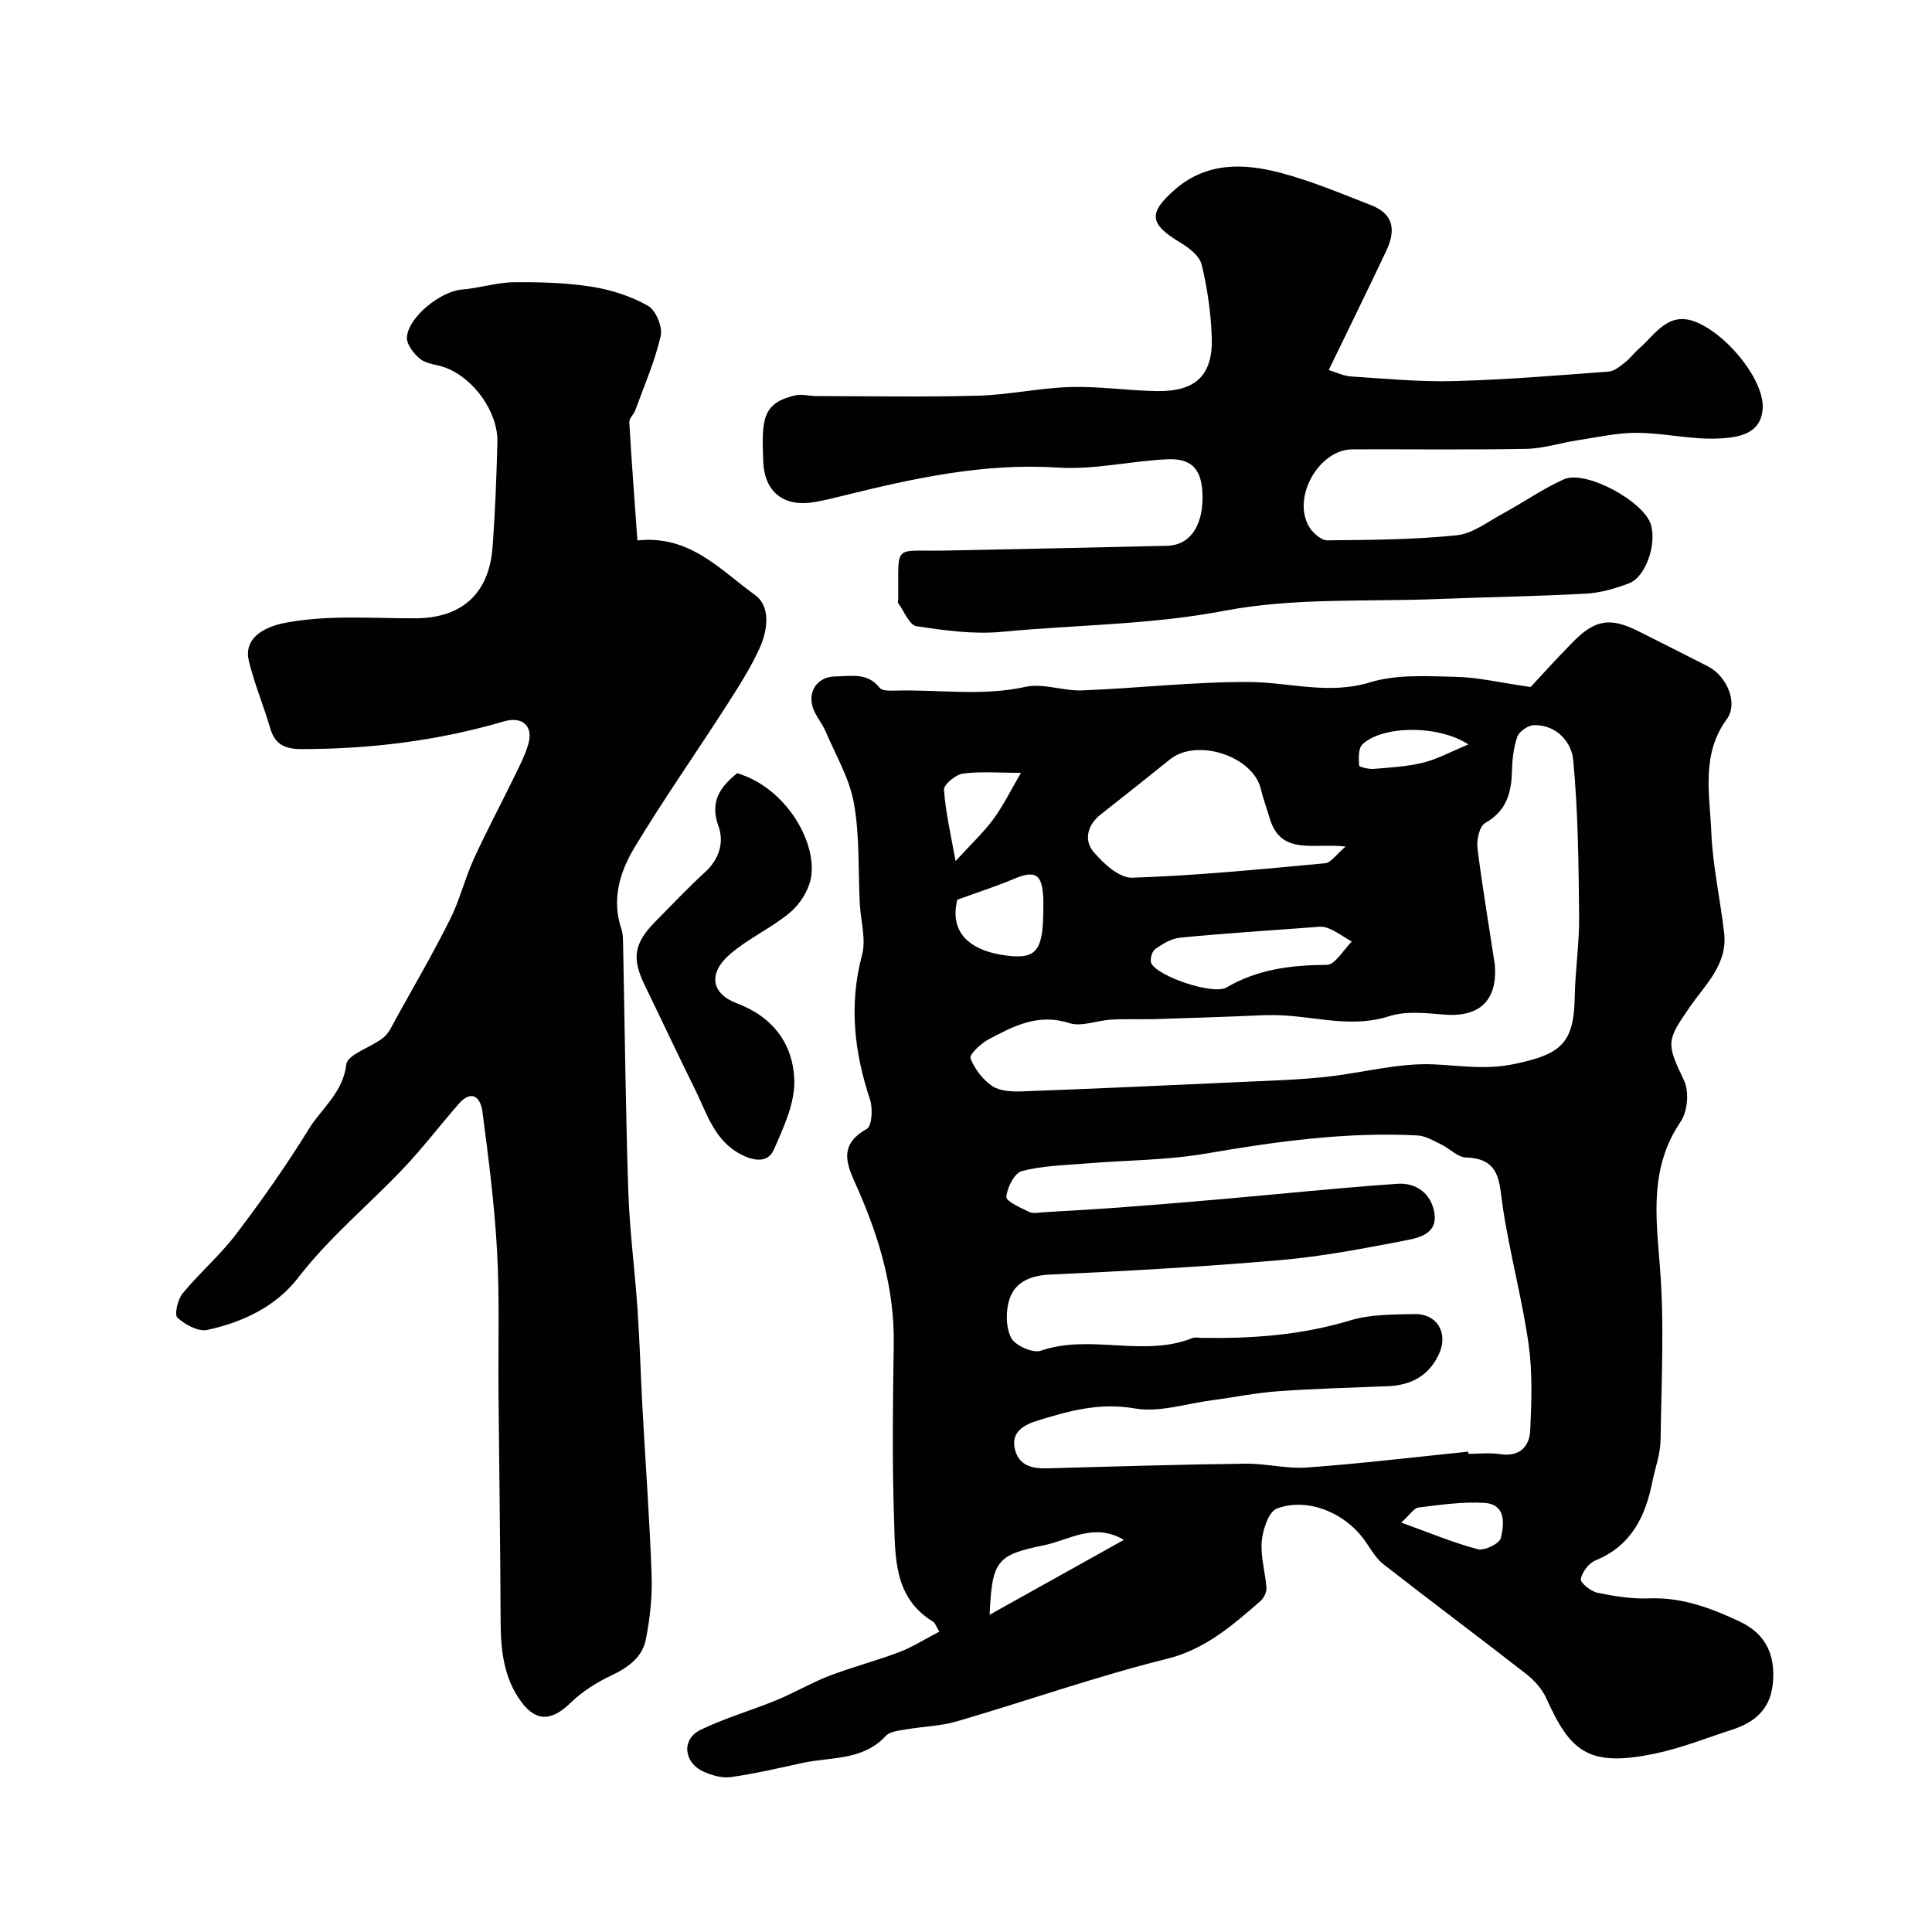<svg enable-background="new 0 0 400 400" viewBox="0 0 400 400" xmlns="http://www.w3.org/2000/svg"><g fill="#010100"><path d="m194.48 337.81c-.75-1.24-.9-1.81-1.26-2.03-8.27-5.02-7.85-13.52-8.12-21.41-.4-11.98-.25-23.99-.06-35.98.18-11.39-2.93-21.94-7.43-32.2-1.99-4.54-4.51-8.9 1.85-12.46 1.07-.6 1.28-4.23.67-6.06-3.27-9.87-4.4-19.65-1.66-29.92.88-3.29-.28-7.11-.46-10.68-.35-6.92 0-13.97-1.21-20.74-.91-5.13-3.74-9.92-5.83-14.82-.7-1.64-1.93-3.06-2.57-4.71-1.35-3.52.78-6.72 4.54-6.75 3.21-.03 6.66-.9 9.18 2.36.51.65 2.16.6 3.27.57 8.96-.25 17.9 1.21 26.9-.77 3.68-.81 7.84.88 11.75.73 11.54-.45 23.07-1.8 34.6-1.74 8.32.05 16.41 2.7 25.02.07 5.52-1.69 11.79-1.27 17.72-1.14 4.63.1 9.24 1.21 15.52 2.11 2.09-2.24 5.31-5.82 8.68-9.25 4.65-4.75 7.78-5.23 13.62-2.31 4.8 2.4 9.59 4.83 14.37 7.26 4.01 2.04 6.35 7.68 3.95 10.95-5.36 7.32-3.54 15.53-3.21 23.43.29 7 1.87 13.93 2.66 20.91.73 6.39-3.9 10.62-7.06 15.18-4.91 7.09-4.96 7.53-1.23 15.33 1.08 2.27.71 6.39-.72 8.49-6.32 9.3-5.18 19.16-4.33 29.54.99 12.07.35 24.29.17 36.44-.04 2.87-1.13 5.71-1.7 8.58-1.44 7.23-4.38 13.26-11.78 16.28-1.38.56-2.76 2.4-3.03 3.85-.14.75 2.05 2.54 3.41 2.83 3.5.73 7.15 1.32 10.7 1.18 6.82-.28 12.87 2.01 18.8 4.8 5.45 2.56 7.46 7 6.83 12.95-.56 5.28-3.79 7.93-8.41 9.43-5.24 1.7-10.41 3.77-15.77 4.91-14.13 3.02-17.77-.48-22.72-11.44-.86-1.9-2.45-3.67-4.11-4.97-9.8-7.64-19.76-15.08-29.56-22.72-1.5-1.17-2.56-2.97-3.66-4.6-3.99-5.93-11.94-9.39-18.43-6.96-1.7.64-2.92 4.34-3.14 6.75-.28 3.18.76 6.46.97 9.71.06.91-.59 2.14-1.32 2.77-5.78 4.99-11.29 9.89-19.31 11.89-14.65 3.64-28.95 8.7-43.46 12.94-3.41 1-7.09 1.06-10.62 1.68-1.42.25-3.25.41-4.1 1.33-4.76 5.18-11.36 4.31-17.29 5.61-4.91 1.07-9.81 2.22-14.77 2.92-1.82.26-3.95-.36-5.68-1.14-4.11-1.85-4.6-6.69-.65-8.62 5.04-2.47 10.52-4.01 15.73-6.16 3.71-1.53 7.21-3.6 10.95-5.04 4.82-1.85 9.86-3.15 14.69-4.99 2.76-1.09 5.32-2.73 8.11-4.17zm109.5-37.26c.01.15.03.3.04.45 2.17 0 4.37-.27 6.49.06 4.04.63 6.15-1.48 6.31-4.95.28-5.97.48-12.06-.36-17.95-1.36-9.48-3.91-18.79-5.33-28.27-.76-5.08-.41-10.03-7.6-10.24-1.74-.05-3.38-1.86-5.15-2.71-1.59-.76-3.25-1.78-4.92-1.86-14.71-.76-29.16 1.24-43.64 3.73-8.22 1.42-16.68 1.39-25.02 2.08-4.43.37-8.97.45-13.22 1.57-1.54.4-3.08 3.41-3.22 5.33-.07.95 2.98 2.28 4.76 3.14.81.39 1.97.11 2.97.05 5.26-.31 10.53-.6 15.78-.99 7.21-.54 14.42-1.13 21.62-1.77 11.94-1.05 23.87-2.3 35.82-3.13 3.72-.26 6.82 1.83 7.6 5.69.95 4.67-3.06 5.49-6.11 6.08-8.49 1.62-17.02 3.28-25.61 4.02-15.91 1.38-31.88 2.28-47.84 3.01-3.93.18-7 1.48-8.24 4.79-.92 2.45-.91 5.92.19 8.23.76 1.61 4.5 3.31 6.15 2.75 10.32-3.56 21.26 1.44 31.44-2.63.57-.23 1.32-.04 1.99-.03 10.39.15 20.61-.57 30.68-3.63 4.16-1.26 8.78-1.2 13.21-1.31 4.8-.12 7.17 3.98 5.13 8.33-2.11 4.51-5.79 6.42-10.61 6.61-7.6.3-15.21.51-22.79 1.05-4.55.33-9.06 1.27-13.59 1.86-5.34.7-10.91 2.58-15.98 1.69-7.23-1.27-13.6.5-20.1 2.52-2.57.8-5.61 2.2-4.71 5.92.87 3.55 3.74 4.06 6.95 3.96 13.59-.39 27.19-.79 40.78-.96 4.26-.06 8.57 1.11 12.78.79 11.14-.81 22.24-2.15 33.35-3.28zm5.52-100.75c.51 6.94-2.76 10.87-10.46 10.26-3.79-.3-7.91-.79-11.4.33-7.25 2.33-14.17.38-21.25-.12-3.77-.27-7.58.07-11.37.19-5.3.16-10.59.39-15.89.54-3.02.08-6.04-.07-9.05.1-2.93.16-6.15 1.54-8.71.72-6.43-2.08-11.53.63-16.7 3.37-1.59.85-4.03 3.15-3.74 3.91.84 2.21 2.54 4.44 4.5 5.75 1.59 1.07 4.08 1.18 6.15 1.11 15.16-.56 30.31-1.26 45.46-1.95 5.75-.26 11.51-.43 17.23-1.03 7.61-.79 15.23-2.98 22.75-2.61 5.57.28 10.72 1.14 16.51-.08 9.57-2 12.33-4.2 12.5-13.81.1-5.6.97-11.19.91-16.78-.11-10.78-.21-21.6-1.22-32.33-.34-3.67-3.36-7.29-8.07-7.24-1.22.01-3.09 1.26-3.49 2.36-.81 2.26-1.06 4.79-1.13 7.22-.12 4.53-1.18 8.23-5.56 10.7-1.16.65-1.78 3.47-1.58 5.16 1.02 8.1 2.38 16.16 3.61 24.23zm-30.9-24.53c-6.76-.78-13.44 1.96-15.76-5.96-.59-2-1.32-3.96-1.81-5.99-1.64-6.81-13.27-10.57-18.81-6.09-4.76 3.85-9.56 7.64-14.36 11.42-2.72 2.14-3.46 5.27-1.53 7.62 2.03 2.46 5.4 5.54 8.09 5.45 13.33-.43 26.63-1.76 39.93-2.99 1.21-.11 2.28-1.8 4.25-3.46zm-7.1 16.73c-9.5.71-18.35 1.27-27.17 2.13-1.81.18-3.65 1.3-5.19 2.39-.66.47-1.12 2.21-.76 2.94 1.33 2.71 12.82 6.6 15.55 4.99 6.5-3.82 13.42-4.63 20.77-4.69 1.74-.01 3.45-3.12 5.17-4.81-1.69-.98-3.29-2.19-5.1-2.86-1.16-.44-2.62-.09-3.27-.09zm-73.3-5.72c-1.9 7.64 3.8 10.97 10.98 11.65 5.68.54 6.89-1.55 6.83-10.59 0-.5.02-1-.01-1.49-.26-4.95-1.66-5.74-6.14-3.86-3.53 1.49-7.2 2.66-11.66 4.29zm34.49 132.53c-6.21-3.65-11.32.06-16.64 1.14-9.68 1.97-10.67 3.2-11.16 14.37 9.64-5.37 18.61-10.38 27.8-15.51zm-21.31-158.8c-4.74 0-8.45-.34-12.04.16-1.5.21-3.97 2.28-3.9 3.35.34 4.74 1.45 9.42 2.4 14.75 3.21-3.51 5.77-5.88 7.8-8.64 2.07-2.81 3.61-5.99 5.74-9.62zm78.72 155.22c6.17 2.22 10.94 4.24 15.89 5.52 1.37.36 4.48-1.18 4.75-2.33.68-2.9 1.1-6.98-3.4-7.26-4.52-.29-9.12.41-13.66.95-.92.11-1.69 1.43-3.58 3.12zm13.92-161.11c-6.5-4.19-17.98-3.83-21.95 0-.87.84-.78 2.9-.68 4.37.02.32 2.01.79 3.05.7 3.42-.28 6.89-.48 10.2-1.29 2.93-.72 5.66-2.23 9.38-3.78z"/><path d="m131.97 111.89c10.89-1.18 17.23 6.18 24.35 11.3 3.27 2.36 2.63 7.28 1 10.89-1.92 4.25-4.49 8.24-7.02 12.18-6.26 9.74-12.92 19.24-18.9 29.15-3.05 5.06-4.84 10.8-2.74 16.95.31.91.32 1.95.34 2.93.35 17.1.52 34.2 1.08 51.29.27 8.2 1.36 16.37 1.92 24.57.46 6.81.65 13.64 1.02 20.45.63 11.53 1.49 23.06 1.89 34.6.15 4.41-.34 8.92-1.2 13.25-.74 3.72-3.7 5.8-7.15 7.44-3.02 1.43-6.01 3.31-8.39 5.63-3.89 3.79-7.12 4.07-10.27-.21-3.59-4.88-4.23-10.6-4.25-16.51-.06-15.75-.3-31.5-.44-47.25-.09-9.85.24-19.72-.3-29.54-.53-9.65-1.77-19.28-3.03-28.88-.38-2.9-2.21-4.68-4.93-1.56-3.89 4.46-7.49 9.19-11.56 13.47-7.19 7.54-15.25 14.18-21.69 22.53-4.59 5.95-11.5 9.21-18.81 10.78-1.86.4-4.58-1.1-6.16-2.55-.67-.61.06-3.77 1.08-5.01 3.51-4.27 7.78-7.93 11.11-12.32 5.32-7.01 10.41-14.23 15.02-21.72 2.66-4.32 7.06-7.49 7.76-13.38.25-2.1 5.14-3.5 7.66-5.53 1.19-.95 1.87-2.59 2.65-3.99 3.77-6.79 7.67-13.52 11.15-20.46 2-3.99 3.06-8.44 4.92-12.52 2.56-5.63 5.49-11.1 8.2-16.66 1.12-2.3 2.33-4.6 3.07-7.04 1.16-3.82-1.15-5.95-5.07-4.8-13.64 4-27.56 5.71-41.77 5.72-3.53 0-5.57-.91-6.58-4.36-1.36-4.66-3.27-9.18-4.41-13.89-1.03-4.26 2.34-6.93 7.72-7.93 8.94-1.65 17.89-.86 26.84-.9 9.5-.05 15.16-5.08 15.89-14.66.55-7.24.82-14.52 1.01-21.78.16-6.28-4.93-13.34-10.91-15.51-1.68-.61-3.72-.68-5.03-1.71-1.34-1.05-2.88-3.03-2.79-4.51.26-4.25 7.09-9.58 11.42-9.9 3.56-.27 7.07-1.45 10.61-1.5 5.4-.07 10.88.09 16.21.92 4.03.63 8.14 1.96 11.67 3.95 1.62.91 3.06 4.39 2.63 6.26-1.21 5.25-3.41 10.27-5.26 15.37-.32.87-1.28 1.68-1.24 2.48.46 8.01 1.07 16.02 1.68 24.47z"/><path d="m275.1 76.61c1.4.42 2.99 1.22 4.62 1.33 7.09.46 14.21 1.15 21.29.96 10.7-.28 21.39-1.17 32.07-1.97 1.18-.09 2.37-1.13 3.39-1.92 1.04-.81 1.84-1.93 2.84-2.8 3.56-3.09 6.22-8.18 12.41-5.29 6.59 3.07 13.66 12.2 13.22 17.78-.43 5.33-5.3 5.86-8.8 6.07-5.66.34-11.41-1.11-17.13-1.16-4.14-.03-8.29.92-12.42 1.55-3.53.53-7.02 1.7-10.55 1.77-12 .22-24 .06-36 .1-7.04.02-12.68 10.11-8.93 16.14.77 1.24 2.46 2.72 3.72 2.7 8.92-.08 17.88-.14 26.74-1.04 3.29-.33 6.41-2.77 9.5-4.45 4.27-2.31 8.29-5.16 12.7-7.14 4.53-2.03 16.64 4.59 18.04 9.41 1.2 4.11-1.09 10.8-4.52 12.11-2.86 1.09-5.94 1.99-8.97 2.15-10.09.56-20.2.69-30.3 1.1-14.87.61-30.04-.32-44.51 2.44-15.35 2.93-30.72 2.89-46.05 4.36-5.83.56-11.87-.28-17.71-1.16-1.47-.22-2.55-3.07-3.76-4.75-.16-.22-.03-.65-.02-.98.11-11.55-1.27-9.72 9.71-9.93 15.32-.29 30.64-.65 45.97-.99 4.51-.1 7.27-3.83 7.32-9.78.05-5.82-1.96-8.38-7.32-8.13-7.54.35-15.12 2.2-22.57 1.72-15.22-.99-29.7 2.16-44.22 5.75-2.05.51-4.11 1.02-6.2 1.39-6.3 1.1-10.38-1.99-10.64-8.39-.36-8.8-.17-12.06 6.5-13.68 1.43-.35 3.05.12 4.58.12 11.17.02 22.34.23 33.5-.08 6.35-.18 12.67-1.61 19.02-1.79 5.94-.17 11.9.74 17.85.84 8.1.14 11.69-3.27 11.41-11.2-.18-5.03-.9-10.12-2.1-15-.44-1.82-2.69-3.52-4.51-4.61-6.28-3.78-6.58-6.02-1.11-10.84 6.59-5.79 14.31-5.56 21.97-3.54 6.38 1.68 12.54 4.29 18.71 6.69 4.45 1.73 5.39 4.85 3.09 9.64-3.79 7.99-7.69 15.97-11.83 24.5z"/><path d="m152.62 160.08c10.18 3.01 16.76 14.55 15.23 21.91-.53 2.54-2.3 5.29-4.31 6.96-3.86 3.21-8.63 5.35-12.43 8.63-4.5 3.89-3.93 8.12 1.44 10.14 7.54 2.84 11.63 8.46 11.9 15.78.18 4.82-2.2 9.93-4.25 14.55-1.2 2.71-4.03 2.41-6.83.94-5.51-2.9-6.99-8.43-9.42-13.34-3.55-7.16-6.93-14.41-10.43-21.59-2.74-5.61-2.3-8.72 2.08-13.17 3.44-3.49 6.8-7.05 10.41-10.36 2.93-2.68 3.94-6.2 2.75-9.44-1.88-5.15.35-8.14 3.86-11.01z"/></g></svg>
